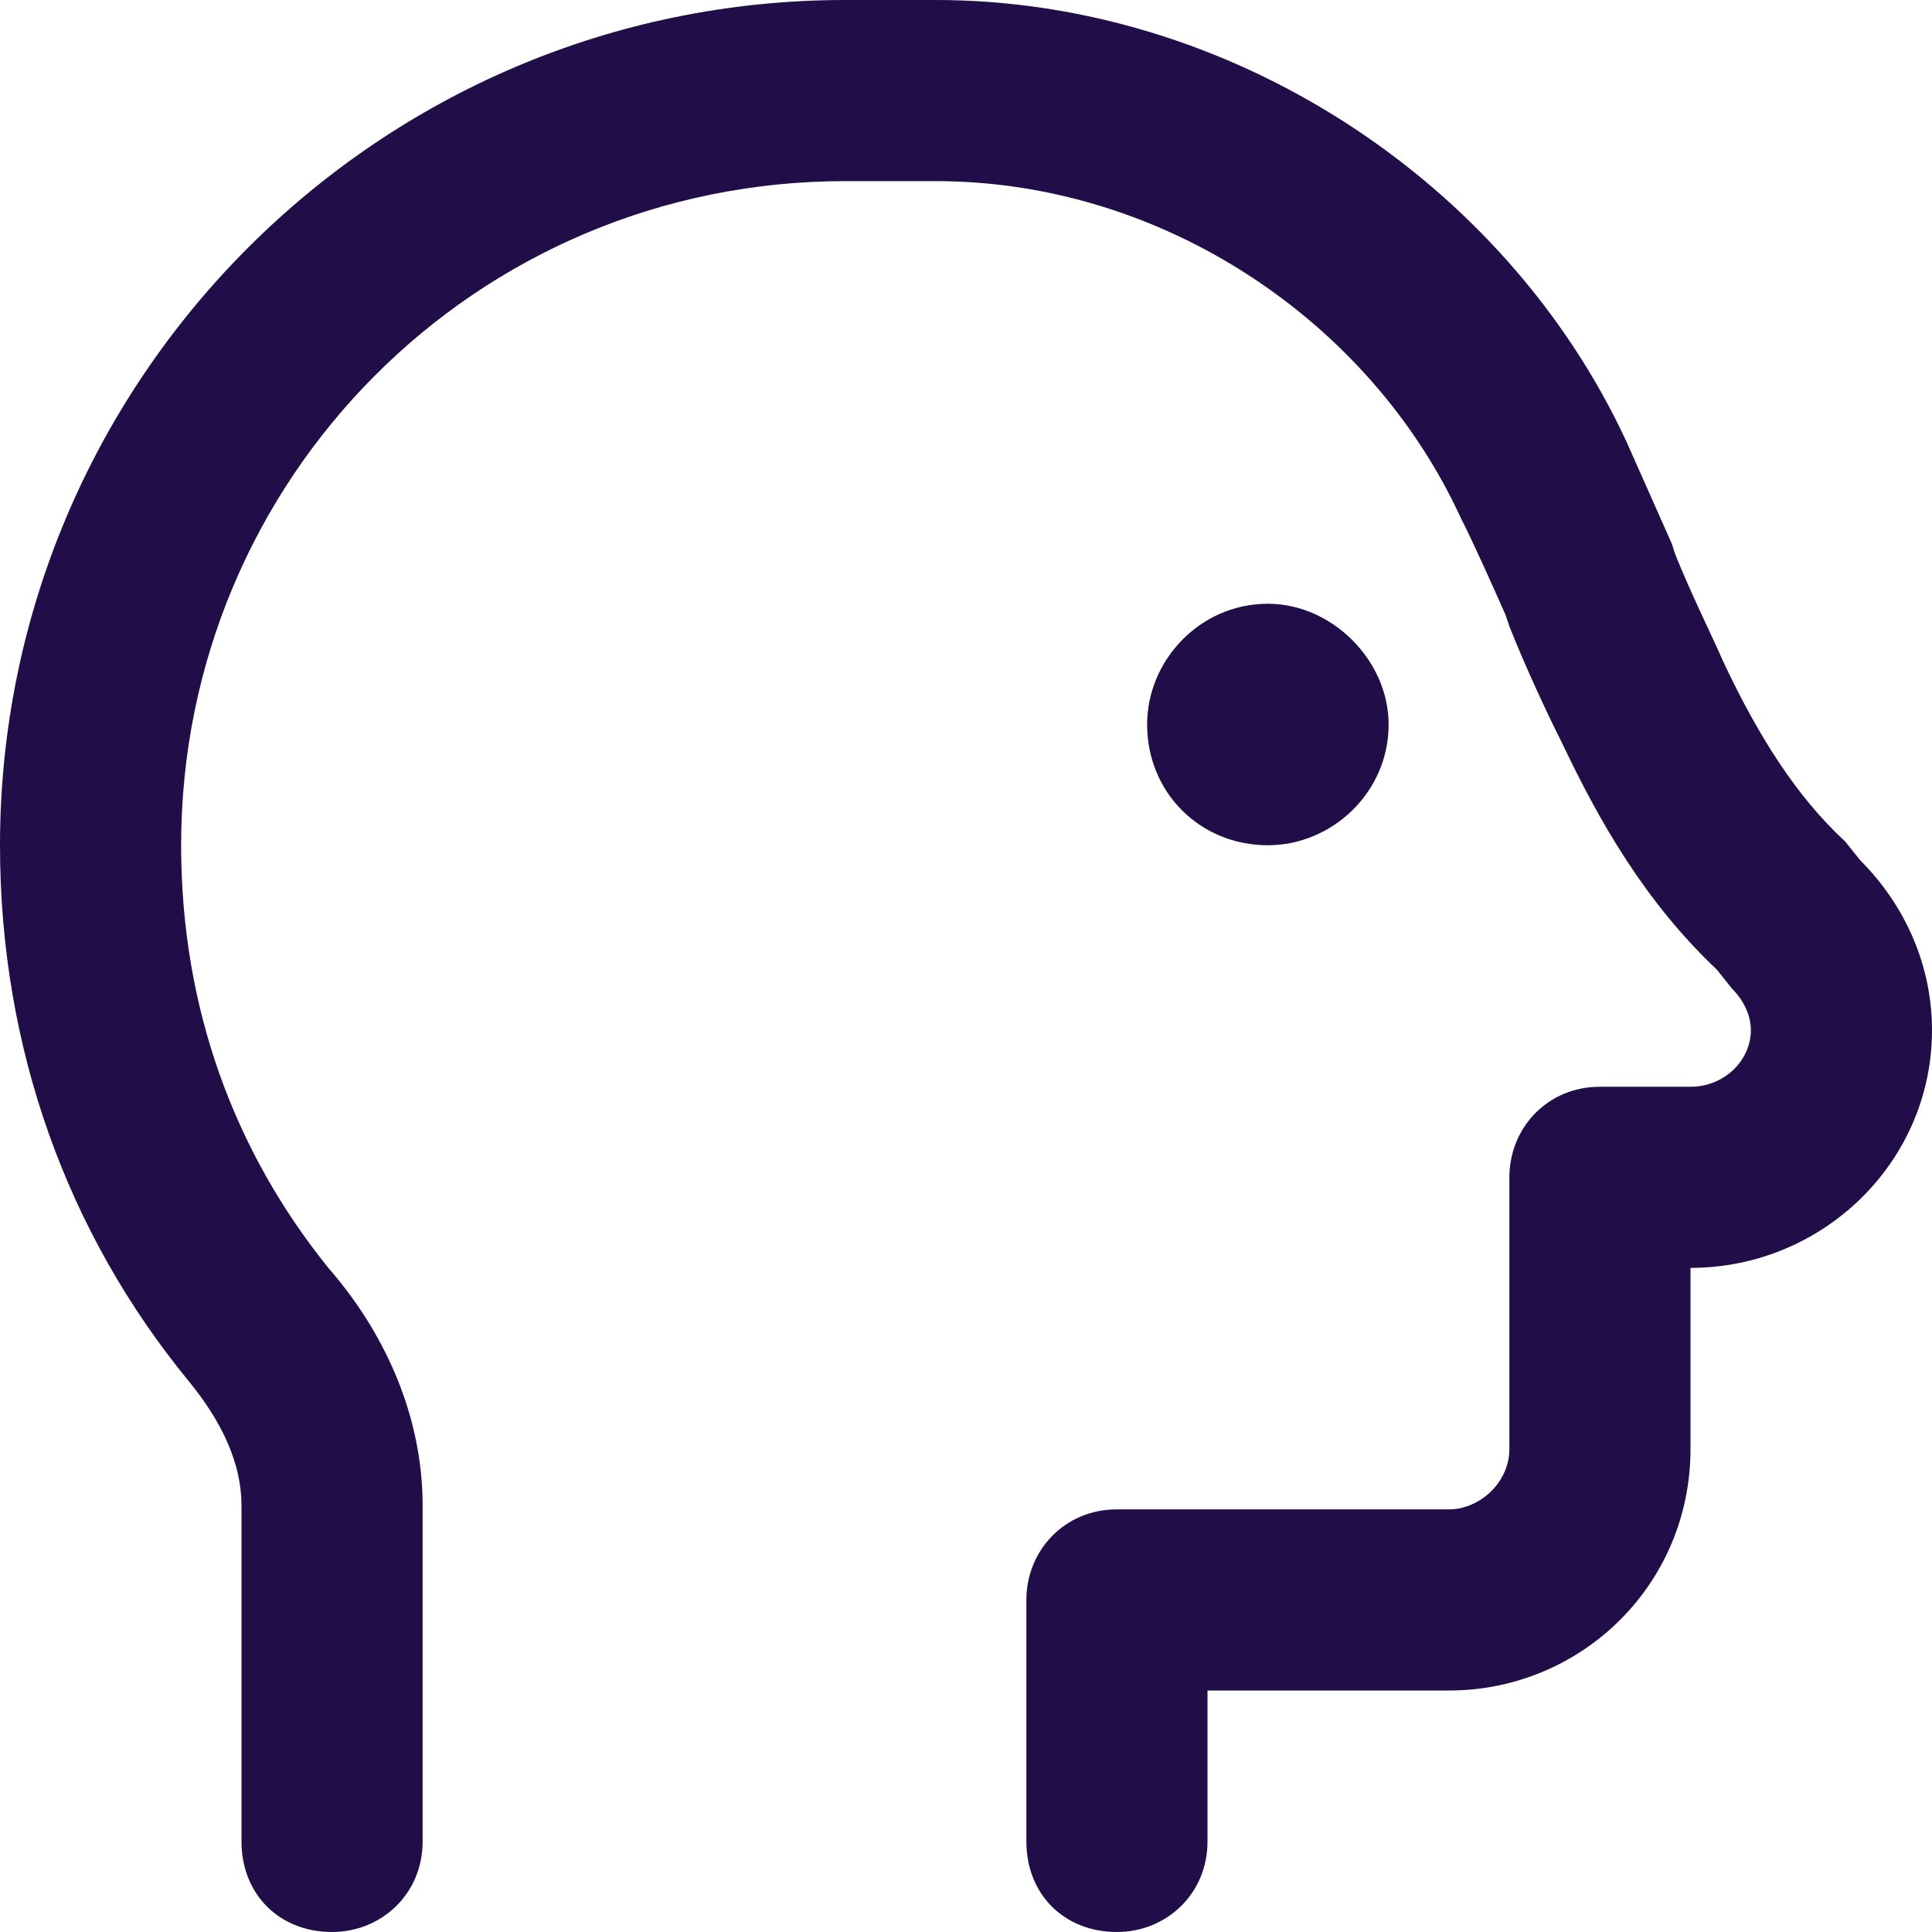 <svg width="32" height="32" viewBox="0 0 32 32" fill="none" xmlns="http://www.w3.org/2000/svg">
<path d="M3 14C3 16.688 3.875 19.062 5.438 21C6.312 22 7 23.375 7 24.938V30.5C7 31.375 6.312 32 5.5 32C4.625 32 4 31.375 4 30.5V24.938C4 24.25 3.688 23.562 3.125 22.875C1.125 20.438 0 17.375 0 14C0 6.312 6.25 0 14 0H15.5C20.375 0 24.938 3 26.938 7.312C27.188 7.875 27.438 8.438 27.688 9L27.75 9.188C28 9.812 28.312 10.438 28.562 11C29.125 12.188 29.75 13.188 30.562 13.938L30.812 14.25C31.562 15 32 16 32 17.062C32 19.25 30.188 21 28 21V24C28 26.25 26.188 28 24 28H20V30.5C20 31.375 19.312 32 18.5 32C17.625 32 17 31.375 17 30.5V26.5C17 25.688 17.625 25 18.5 25H24C24.5 25 25 24.562 25 24V19.5C25 18.688 25.625 18 26.5 18H28C28.562 18 29 17.562 29 17.062C29 16.812 28.875 16.562 28.688 16.375L28.438 16.062C27.25 14.938 26.5 13.625 25.875 12.312C25.562 11.688 25.25 11 25 10.375L24.938 10.188C24.688 9.625 24.438 9.062 24.188 8.562C22.688 5.312 19.25 3 15.5 3H14C7.875 3 3 7.938 3 14ZM21 14C19.875 14 19 13.125 19 12C19 10.938 19.875 10 21 10C22.062 10 23 10.938 23 12C23 13.125 22.062 14 21 14Z" fill="#210D48"/>
</svg>

